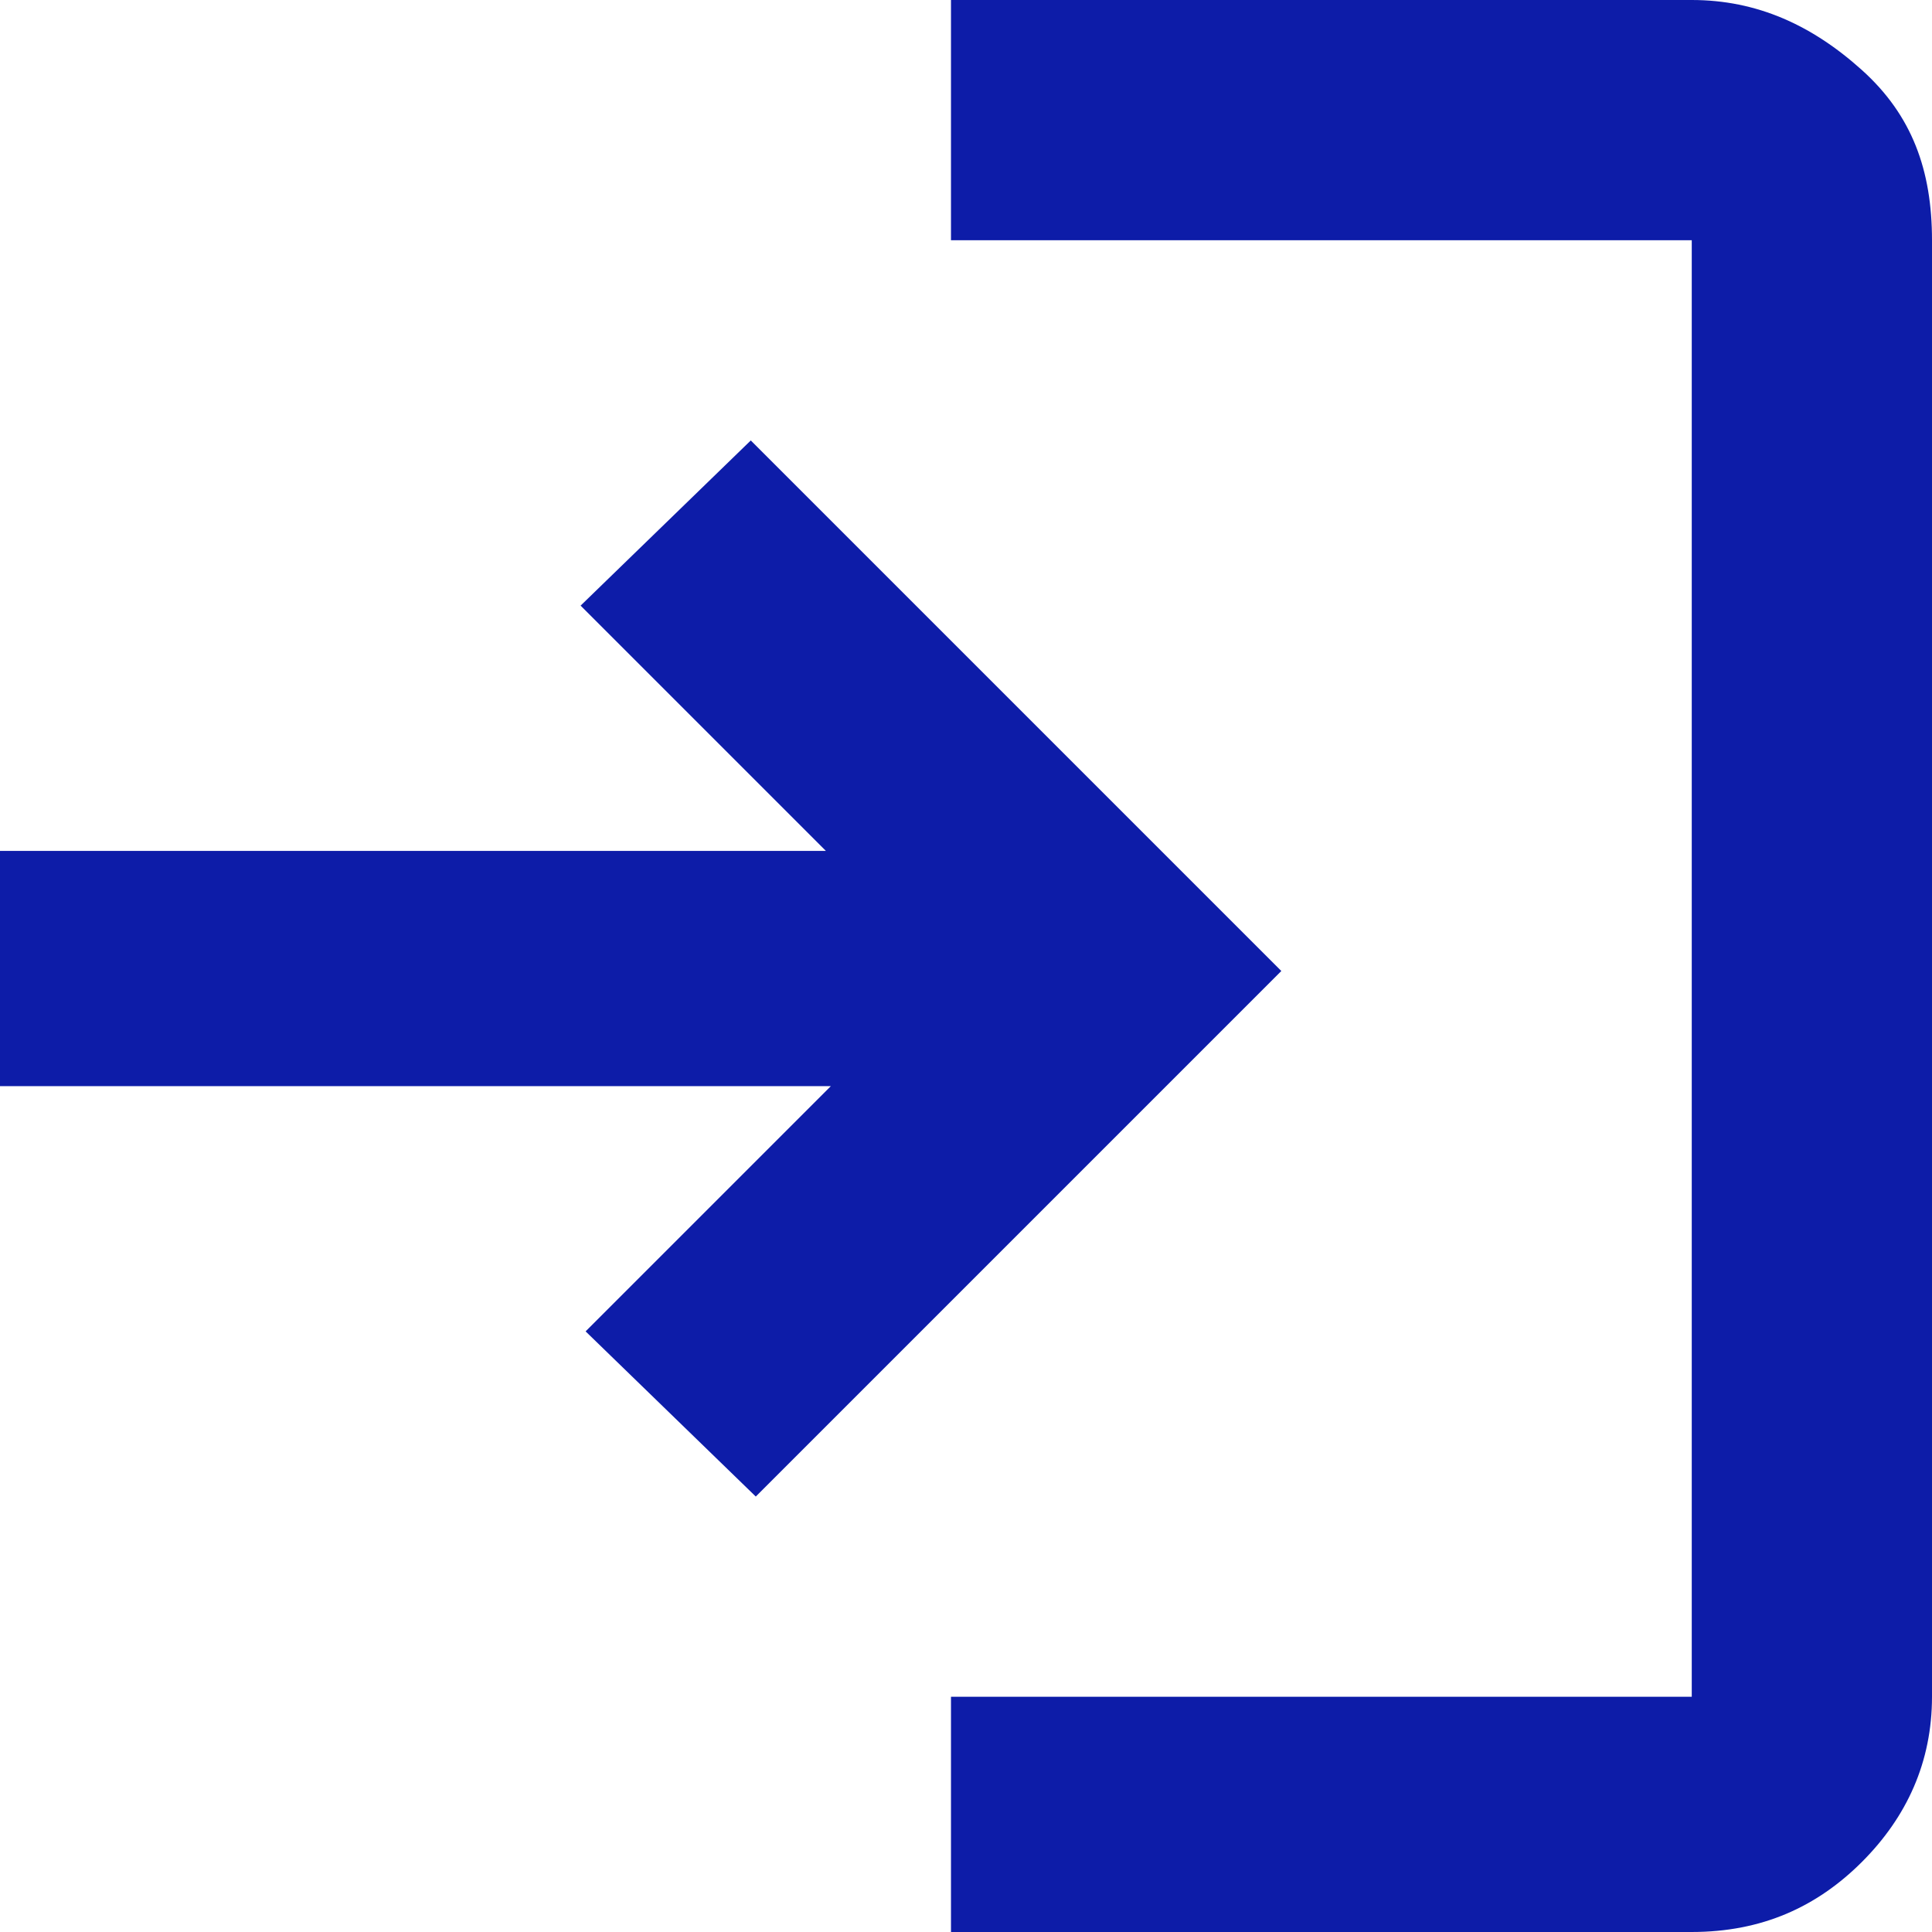 <?xml version="1.0" encoding="UTF-8"?>
<svg id="_レイヤー_1" data-name="レイヤー_1" xmlns="http://www.w3.org/2000/svg" version="1.1" viewBox="0 0 38.6 38.6">
  <!-- Generator: Adobe Illustrator 29.5.0, SVG Export Plug-In . SVG Version: 2.1.0 Build 137)  -->
  <defs>
    <style>
      .st0 {
        fill: #0d1ca8;
      }
    </style>
  </defs>
  <path class="st0" d="M19,38.6v-4.7h14.8V4.8h-14.8V0h14.8c1.3,0,2.4.5,3.4,1.4s1.4,2,1.4,3.4v29.1c0,1.3-.5,2.4-1.4,3.3-.9.9-2,1.4-3.4,1.4h-14.8ZM15.1,29.9l-3.4-3.3,4.9-4.9H0v-4.7h16.5l-4.9-4.9,3.4-3.3,10.6,10.6-10.5,10.5Z"/>
</svg>